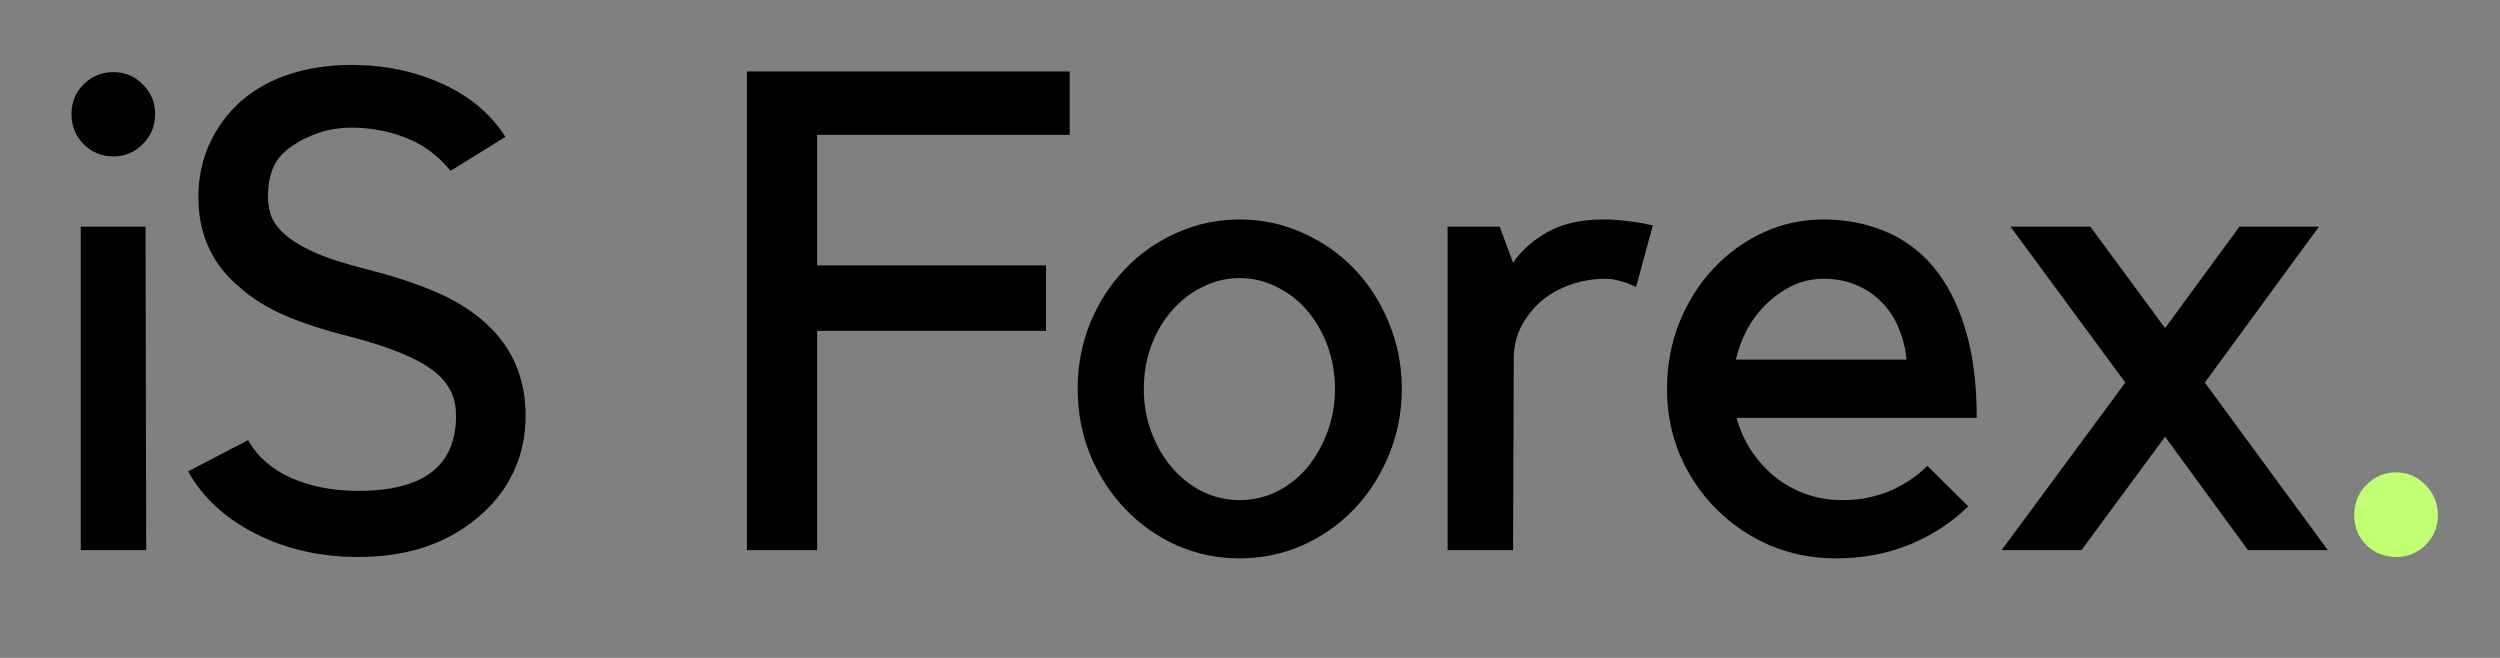 <svg xmlns="http://www.w3.org/2000/svg" xmlns:xlink="http://www.w3.org/1999/xlink" width="152" viewBox="0 0 114 30" height="40" preserveAspectRatio="xMidYMid meet"><rect x="0" y="0" width="114" height="30" fill="#808080" stroke="none"/><defs><g></g></defs><g fill="#000000" fill-opacity="1"><g transform="translate(1.839, 25.086)"><g><path d="M 4.828 0 L 1.844 0 L 1.844 -14.75 L 4.797 -14.75 Z M 3.328 -17.953 C 2.797 -17.953 2.344 -18.141 1.969 -18.516 C 1.602 -18.891 1.422 -19.348 1.422 -19.891 C 1.422 -20.422 1.602 -20.867 1.969 -21.234 C 2.344 -21.609 2.797 -21.797 3.328 -21.797 C 3.859 -21.797 4.305 -21.609 4.672 -21.234 C 5.047 -20.867 5.234 -20.422 5.234 -19.891 C 5.234 -19.348 5.047 -18.891 4.672 -18.516 C 4.305 -18.141 3.859 -17.953 3.328 -17.953 Z M 3.328 -17.953 "></path></g></g></g><g fill="#000000" fill-opacity="1"><g transform="translate(7.687, 25.086)"><g><path d="M 16.281 -6.125 C 16.281 -5.195 16.094 -4.336 15.719 -3.547 C 15.352 -2.766 14.812 -2.078 14.094 -1.484 C 12.676 -0.285 10.863 0.312 8.656 0.312 C 6.926 0.312 5.363 -0.039 3.969 -0.75 C 2.57 -1.457 1.547 -2.406 0.891 -3.594 L 3.625 -5.016 C 4.039 -4.273 4.691 -3.703 5.578 -3.297 C 6.473 -2.898 7.5 -2.703 8.656 -2.703 C 11.625 -2.703 13.109 -3.844 13.109 -6.125 C 13.109 -6.551 13.031 -6.922 12.875 -7.234 C 12.727 -7.547 12.5 -7.832 12.188 -8.094 C 11.445 -8.707 10.125 -9.258 8.219 -9.75 C 7.07 -10.039 6.098 -10.359 5.297 -10.703 C 4.492 -11.055 3.828 -11.469 3.297 -11.938 C 2.004 -12.988 1.359 -14.375 1.359 -16.094 C 1.359 -16.957 1.523 -17.766 1.859 -18.516 C 2.203 -19.266 2.68 -19.914 3.297 -20.469 C 3.93 -21.02 4.672 -21.43 5.516 -21.703 C 6.367 -21.984 7.312 -22.125 8.344 -22.125 C 9.844 -22.125 11.223 -21.836 12.484 -21.266 C 13.742 -20.691 14.703 -19.883 15.359 -18.844 L 12.859 -17.297 C 12.266 -18.016 11.578 -18.52 10.797 -18.812 C 10.023 -19.113 9.207 -19.266 8.344 -19.266 C 7.727 -19.266 7.16 -19.16 6.641 -18.953 C 6.129 -18.754 5.703 -18.508 5.359 -18.219 C 5.066 -17.977 4.852 -17.676 4.719 -17.312 C 4.594 -16.957 4.531 -16.57 4.531 -16.156 C 4.531 -15.895 4.566 -15.625 4.641 -15.344 C 4.723 -15.062 4.914 -14.77 5.219 -14.469 C 5.531 -14.176 5.984 -13.891 6.578 -13.609 C 7.18 -13.336 7.992 -13.07 9.016 -12.812 C 10.242 -12.5 11.281 -12.16 12.125 -11.797 C 12.969 -11.441 13.676 -11.02 14.25 -10.531 C 15.602 -9.414 16.281 -7.945 16.281 -6.125 Z M 16.281 -6.125 "></path></g></g></g><g fill="#000000" fill-opacity="1"><g transform="translate(24.923, 25.086)"><g></g></g></g><g fill="#000000" fill-opacity="1"><g transform="translate(32.34, 25.086)"><g><path d="M 16.438 -21.828 L 16.438 -18.938 L 4.922 -18.938 L 4.922 -12.984 L 15.359 -12.984 L 15.359 -10 L 4.922 -10 L 4.922 0 L 1.719 0 L 1.719 -21.828 Z M 16.438 -21.828 "></path></g></g></g><g fill="#000000" fill-opacity="1"><g transform="translate(48.345, 25.086)"><g><path d="M 8.188 0.375 C 7.164 0.375 6.207 0.176 5.312 -0.219 C 4.414 -0.625 3.633 -1.176 2.969 -1.875 C 2.301 -2.57 1.77 -3.391 1.375 -4.328 C 0.988 -5.273 0.797 -6.285 0.797 -7.359 C 0.797 -8.422 0.988 -9.426 1.375 -10.375 C 1.77 -11.32 2.301 -12.141 2.969 -12.828 C 3.633 -13.523 4.414 -14.07 5.312 -14.469 C 6.207 -14.875 7.164 -15.078 8.188 -15.078 C 9.195 -15.078 10.148 -14.875 11.047 -14.469 C 11.953 -14.07 12.738 -13.523 13.406 -12.828 C 14.07 -12.141 14.598 -11.32 14.984 -10.375 C 15.379 -9.426 15.578 -8.422 15.578 -7.359 C 15.578 -6.285 15.379 -5.273 14.984 -4.328 C 14.598 -3.391 14.07 -2.57 13.406 -1.875 C 12.738 -1.176 11.953 -0.625 11.047 -0.219 C 10.148 0.176 9.195 0.375 8.188 0.375 Z M 8.188 -12.406 C 7.594 -12.406 7.023 -12.27 6.484 -12 C 5.953 -11.738 5.488 -11.379 5.094 -10.922 C 4.695 -10.473 4.383 -9.941 4.156 -9.328 C 3.926 -8.711 3.812 -8.055 3.812 -7.359 C 3.812 -6.66 3.926 -6.004 4.156 -5.391 C 4.383 -4.773 4.695 -4.234 5.094 -3.766 C 5.488 -3.305 5.953 -2.941 6.484 -2.672 C 7.023 -2.41 7.594 -2.281 8.188 -2.281 C 8.781 -2.281 9.344 -2.41 9.875 -2.672 C 10.414 -2.941 10.879 -3.305 11.266 -3.766 C 11.648 -4.234 11.957 -4.773 12.188 -5.391 C 12.414 -6.004 12.531 -6.66 12.531 -7.359 C 12.531 -8.055 12.414 -8.711 12.188 -9.328 C 11.957 -9.941 11.648 -10.473 11.266 -10.922 C 10.879 -11.379 10.414 -11.738 9.875 -12 C 9.344 -12.27 8.781 -12.406 8.188 -12.406 Z M 8.188 -12.406 "></path></g></g></g><g fill="#000000" fill-opacity="1"><g transform="translate(63.98, 25.086)"><g><path d="M 10.625 -12 C 10.477 -12.062 10.332 -12.125 10.188 -12.188 C 10.062 -12.227 9.914 -12.27 9.75 -12.312 C 9.594 -12.352 9.422 -12.375 9.234 -12.375 C 8.641 -12.375 8.082 -12.273 7.562 -12.078 C 7.051 -11.891 6.609 -11.629 6.234 -11.297 C 5.867 -10.961 5.578 -10.578 5.359 -10.141 C 5.148 -9.703 5.047 -9.234 5.047 -8.734 L 5.016 0 L 2.031 0 L 2.031 -14.75 L 4.406 -14.75 L 5.016 -13.109 C 5.43 -13.703 5.973 -14.176 6.641 -14.531 C 7.305 -14.895 8.141 -15.078 9.141 -15.078 C 9.797 -15.078 10.547 -14.988 11.391 -14.812 Z M 10.625 -12 "></path></g></g></g><g fill="#000000" fill-opacity="1"><g transform="translate(74.999, 25.086)"><g><path d="M 8.719 0.375 C 7.645 0.375 6.641 0.176 5.703 -0.219 C 4.773 -0.625 3.961 -1.176 3.266 -1.875 C 2.566 -2.57 2.016 -3.391 1.609 -4.328 C 1.211 -5.273 1.016 -6.285 1.016 -7.359 C 1.016 -8.422 1.203 -9.426 1.578 -10.375 C 1.961 -11.32 2.477 -12.141 3.125 -12.828 C 3.77 -13.523 4.52 -14.07 5.375 -14.469 C 6.238 -14.875 7.164 -15.078 8.156 -15.078 C 9.164 -15.078 10.094 -14.898 10.938 -14.547 C 11.789 -14.203 12.531 -13.66 13.156 -12.922 C 13.781 -12.18 14.266 -11.242 14.609 -10.109 C 14.961 -8.973 15.141 -7.613 15.141 -6.031 L 4.188 -6.031 C 4.332 -5.5 4.555 -5 4.859 -4.531 C 5.172 -4.07 5.535 -3.672 5.953 -3.328 C 6.379 -2.992 6.852 -2.734 7.375 -2.547 C 7.895 -2.367 8.441 -2.281 9.016 -2.281 C 9.797 -2.281 10.52 -2.422 11.188 -2.703 C 11.852 -2.992 12.422 -3.375 12.891 -3.844 L 14.75 -2 C 14.031 -1.281 13.148 -0.703 12.109 -0.266 C 11.078 0.16 9.945 0.375 8.719 0.375 Z M 8.156 -12.375 C 7.688 -12.375 7.238 -12.281 6.812 -12.094 C 6.395 -11.906 6.004 -11.645 5.641 -11.312 C 5.285 -10.988 4.977 -10.602 4.719 -10.156 C 4.469 -9.707 4.281 -9.219 4.156 -8.688 L 11.938 -8.688 C 11.895 -9.176 11.781 -9.645 11.594 -10.094 C 11.414 -10.551 11.16 -10.945 10.828 -11.281 C 10.504 -11.625 10.117 -11.891 9.672 -12.078 C 9.234 -12.273 8.727 -12.375 8.156 -12.375 Z M 8.156 -12.375 "></path></g></g></g><g fill="#000000" fill-opacity="1"><g transform="translate(90.696, 25.086)"><g><path d="M 15.453 0 L 11.812 0 L 8.031 -5.172 L 4.219 0 L 0.578 0 L 6.219 -7.641 L 0.984 -14.75 L 4.625 -14.75 L 8.031 -10.125 L 11.422 -14.75 L 15.047 -14.75 L 9.844 -7.641 Z M 15.453 0 "></path></g></g></g><g fill="#c1ff72" fill-opacity="1"><g transform="translate(106.026, 25.086)"><g><path d="M 1.328 -1.594 C 1.328 -2.133 1.508 -2.594 1.875 -2.969 C 2.25 -3.352 2.703 -3.547 3.234 -3.547 C 3.766 -3.547 4.211 -3.352 4.578 -2.969 C 4.953 -2.594 5.141 -2.133 5.141 -1.594 C 5.141 -1.062 4.953 -0.609 4.578 -0.234 C 4.211 0.129 3.766 0.312 3.234 0.312 C 2.703 0.312 2.25 0.129 1.875 -0.234 C 1.508 -0.609 1.328 -1.062 1.328 -1.594 Z M 1.328 -1.594 "></path></g></g></g></svg>